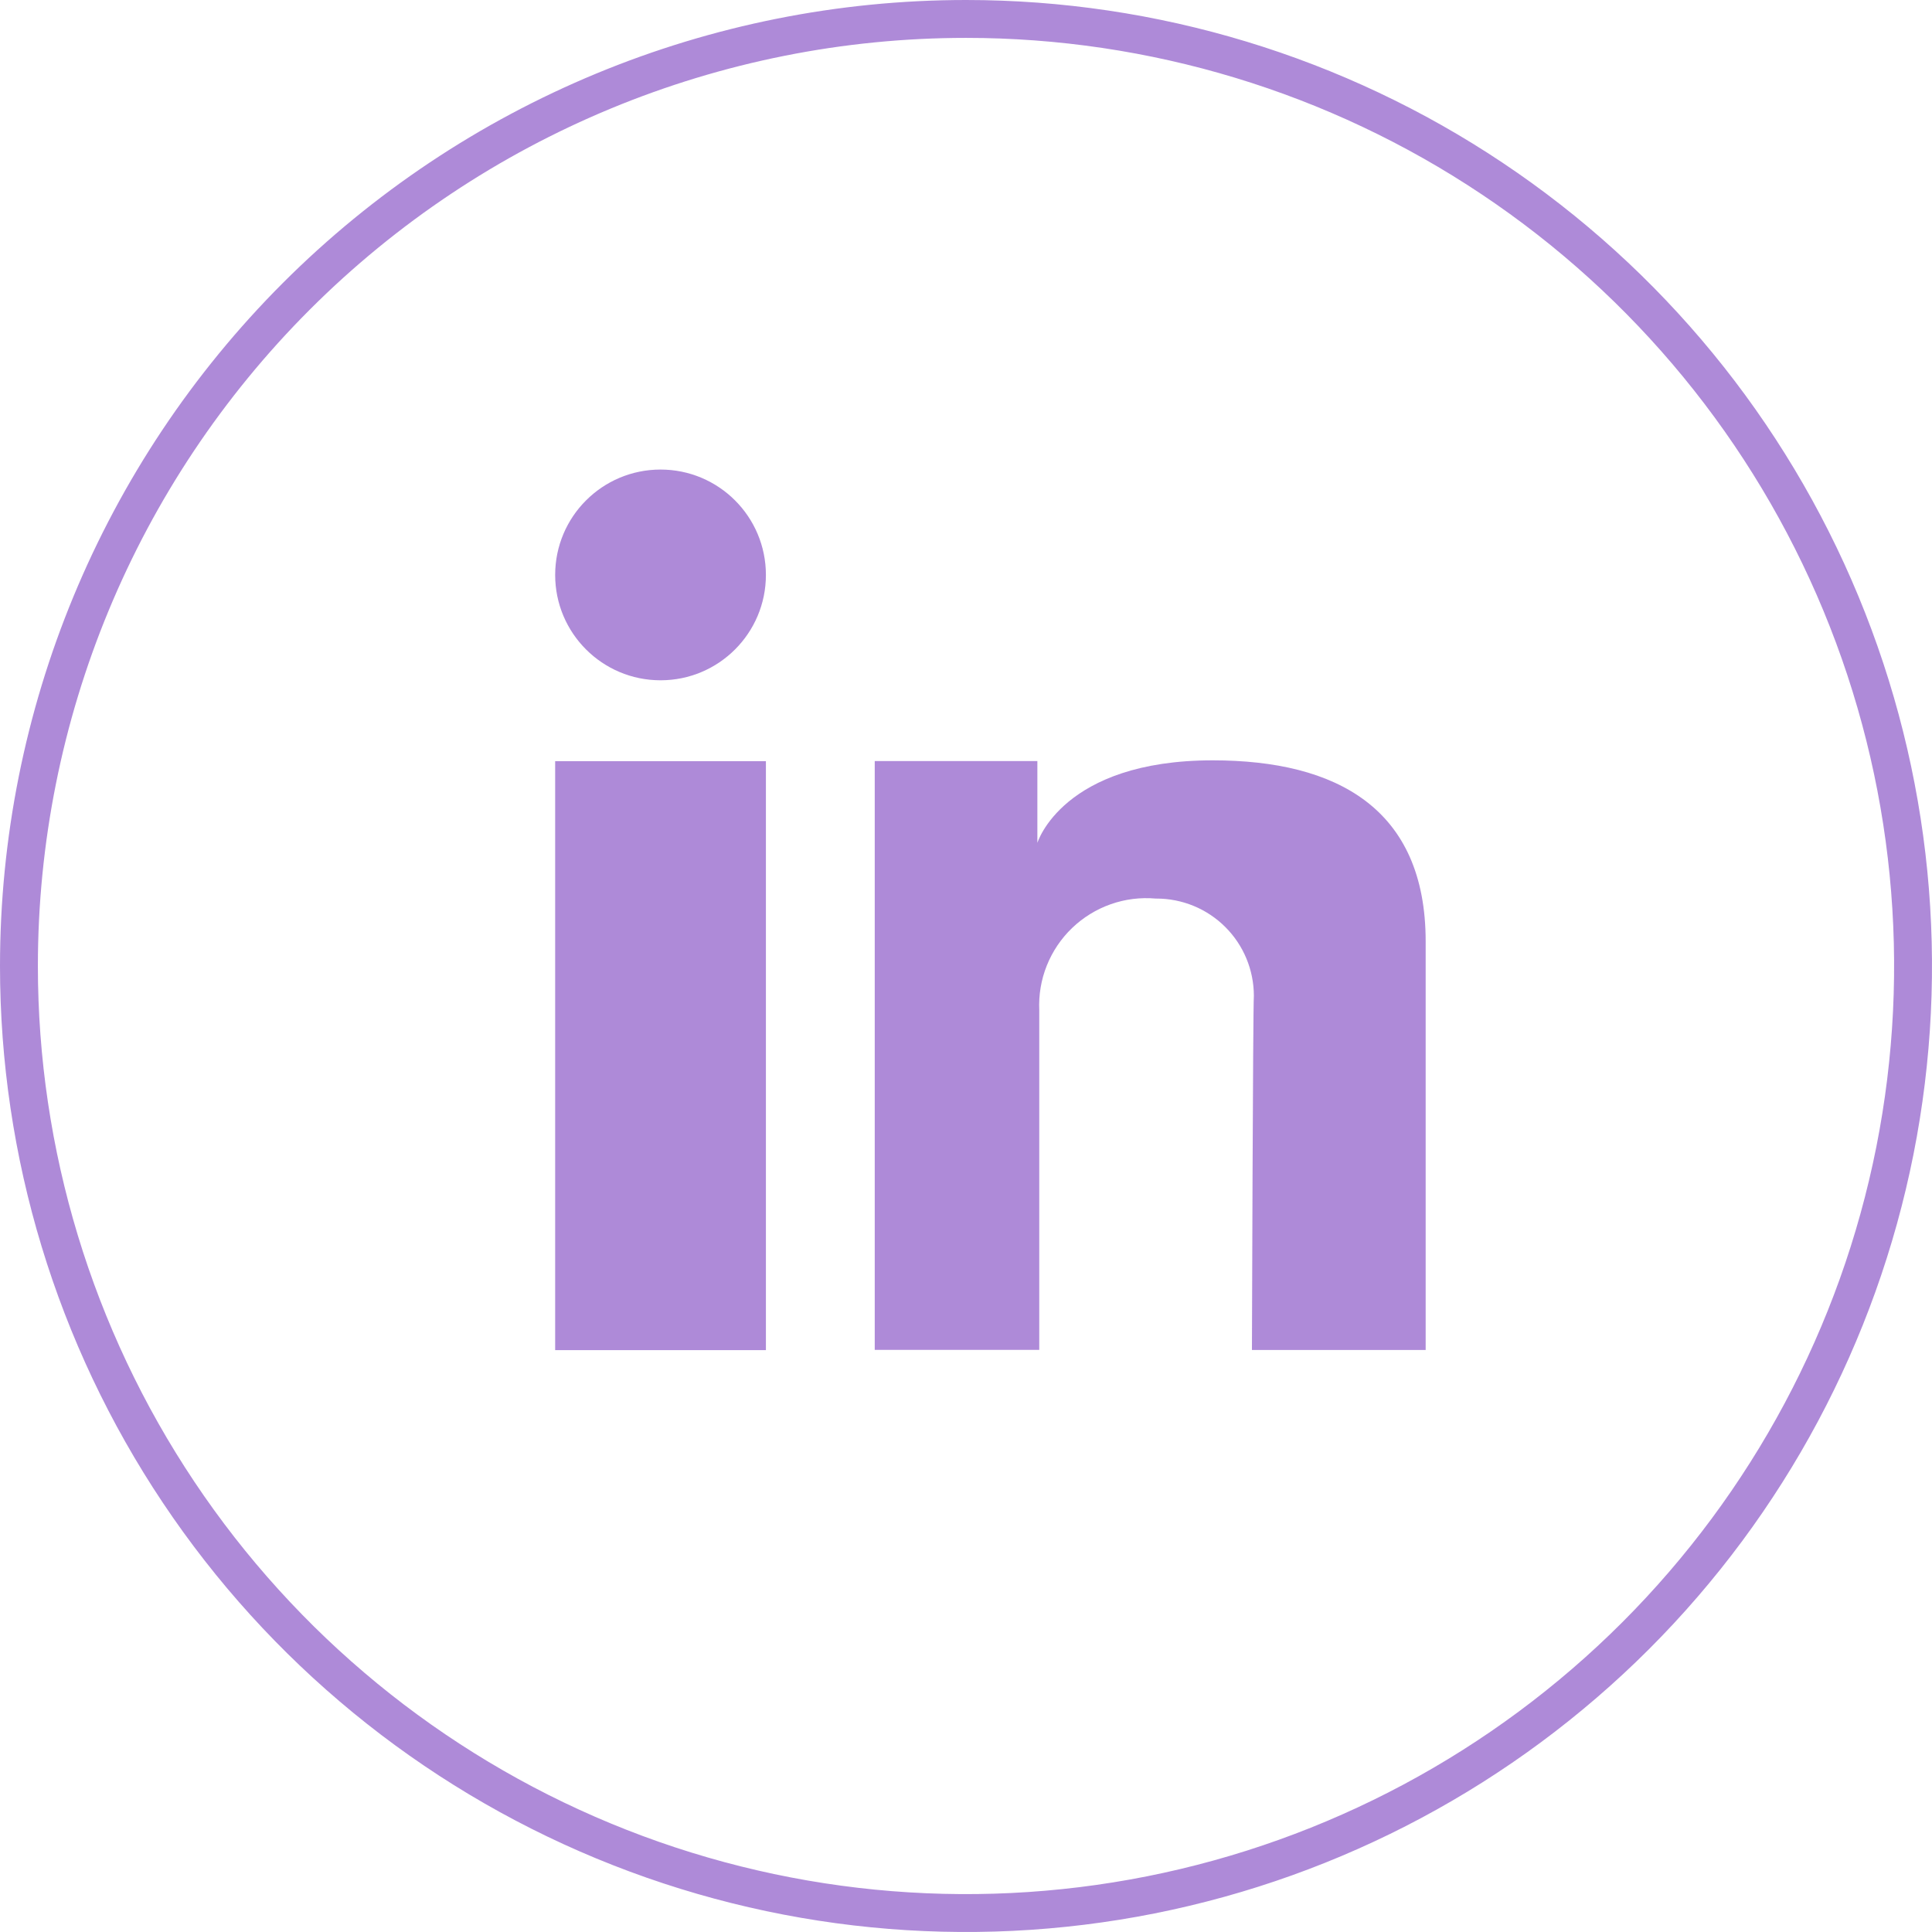 <svg width="51" height="51" viewBox="0 0 51 51" fill="none" xmlns="http://www.w3.org/2000/svg">
<g opacity="0.6">
<path d="M7.822 7.822C12.511 3.134 18.87 0.5 25.5 0.5C30.445 0.5 35.278 1.966 39.389 4.713C43.501 7.46 46.705 11.365 48.597 15.933C50.489 20.501 50.984 25.528 50.02 30.377C49.055 35.227 46.674 39.681 43.178 43.178C39.681 46.674 35.227 49.055 30.377 50.02C25.528 50.984 20.501 50.489 15.933 48.597C11.365 46.705 7.46 43.501 4.713 39.389C1.966 35.278 0.5 30.445 0.5 25.5C0.5 18.87 3.134 12.511 7.822 7.822Z" stroke="#783CBE"/>
<path d="M20.218 20.093H14.655V35.64H20.218V20.093Z" fill="#783CBE"/>
<path d="M23.091 20.09H27.384V22.25C27.384 22.25 28.045 20.071 32.014 20.071C35.29 20.071 37.634 21.346 37.634 24.852V35.636H33.048C33.048 35.636 33.074 26.567 33.099 26.286C33.098 25.604 32.827 24.951 32.344 24.47C31.861 23.988 31.207 23.719 30.525 23.72L30.508 23.72C30.106 23.684 29.701 23.735 29.321 23.869C28.941 24.003 28.593 24.217 28.302 24.496C28.011 24.775 27.783 25.113 27.633 25.488C27.483 25.862 27.416 26.264 27.434 26.667V35.634H23.091V20.09Z" fill="#783CBE"/>
<path d="M17.437 17.958C18.973 17.958 20.218 16.713 20.218 15.177C20.218 13.64 18.973 12.395 17.437 12.395C15.9 12.395 14.655 13.64 14.655 15.177C14.655 16.713 15.9 17.958 17.437 17.958Z" fill="#783CBE"/>
</g>
</svg>
